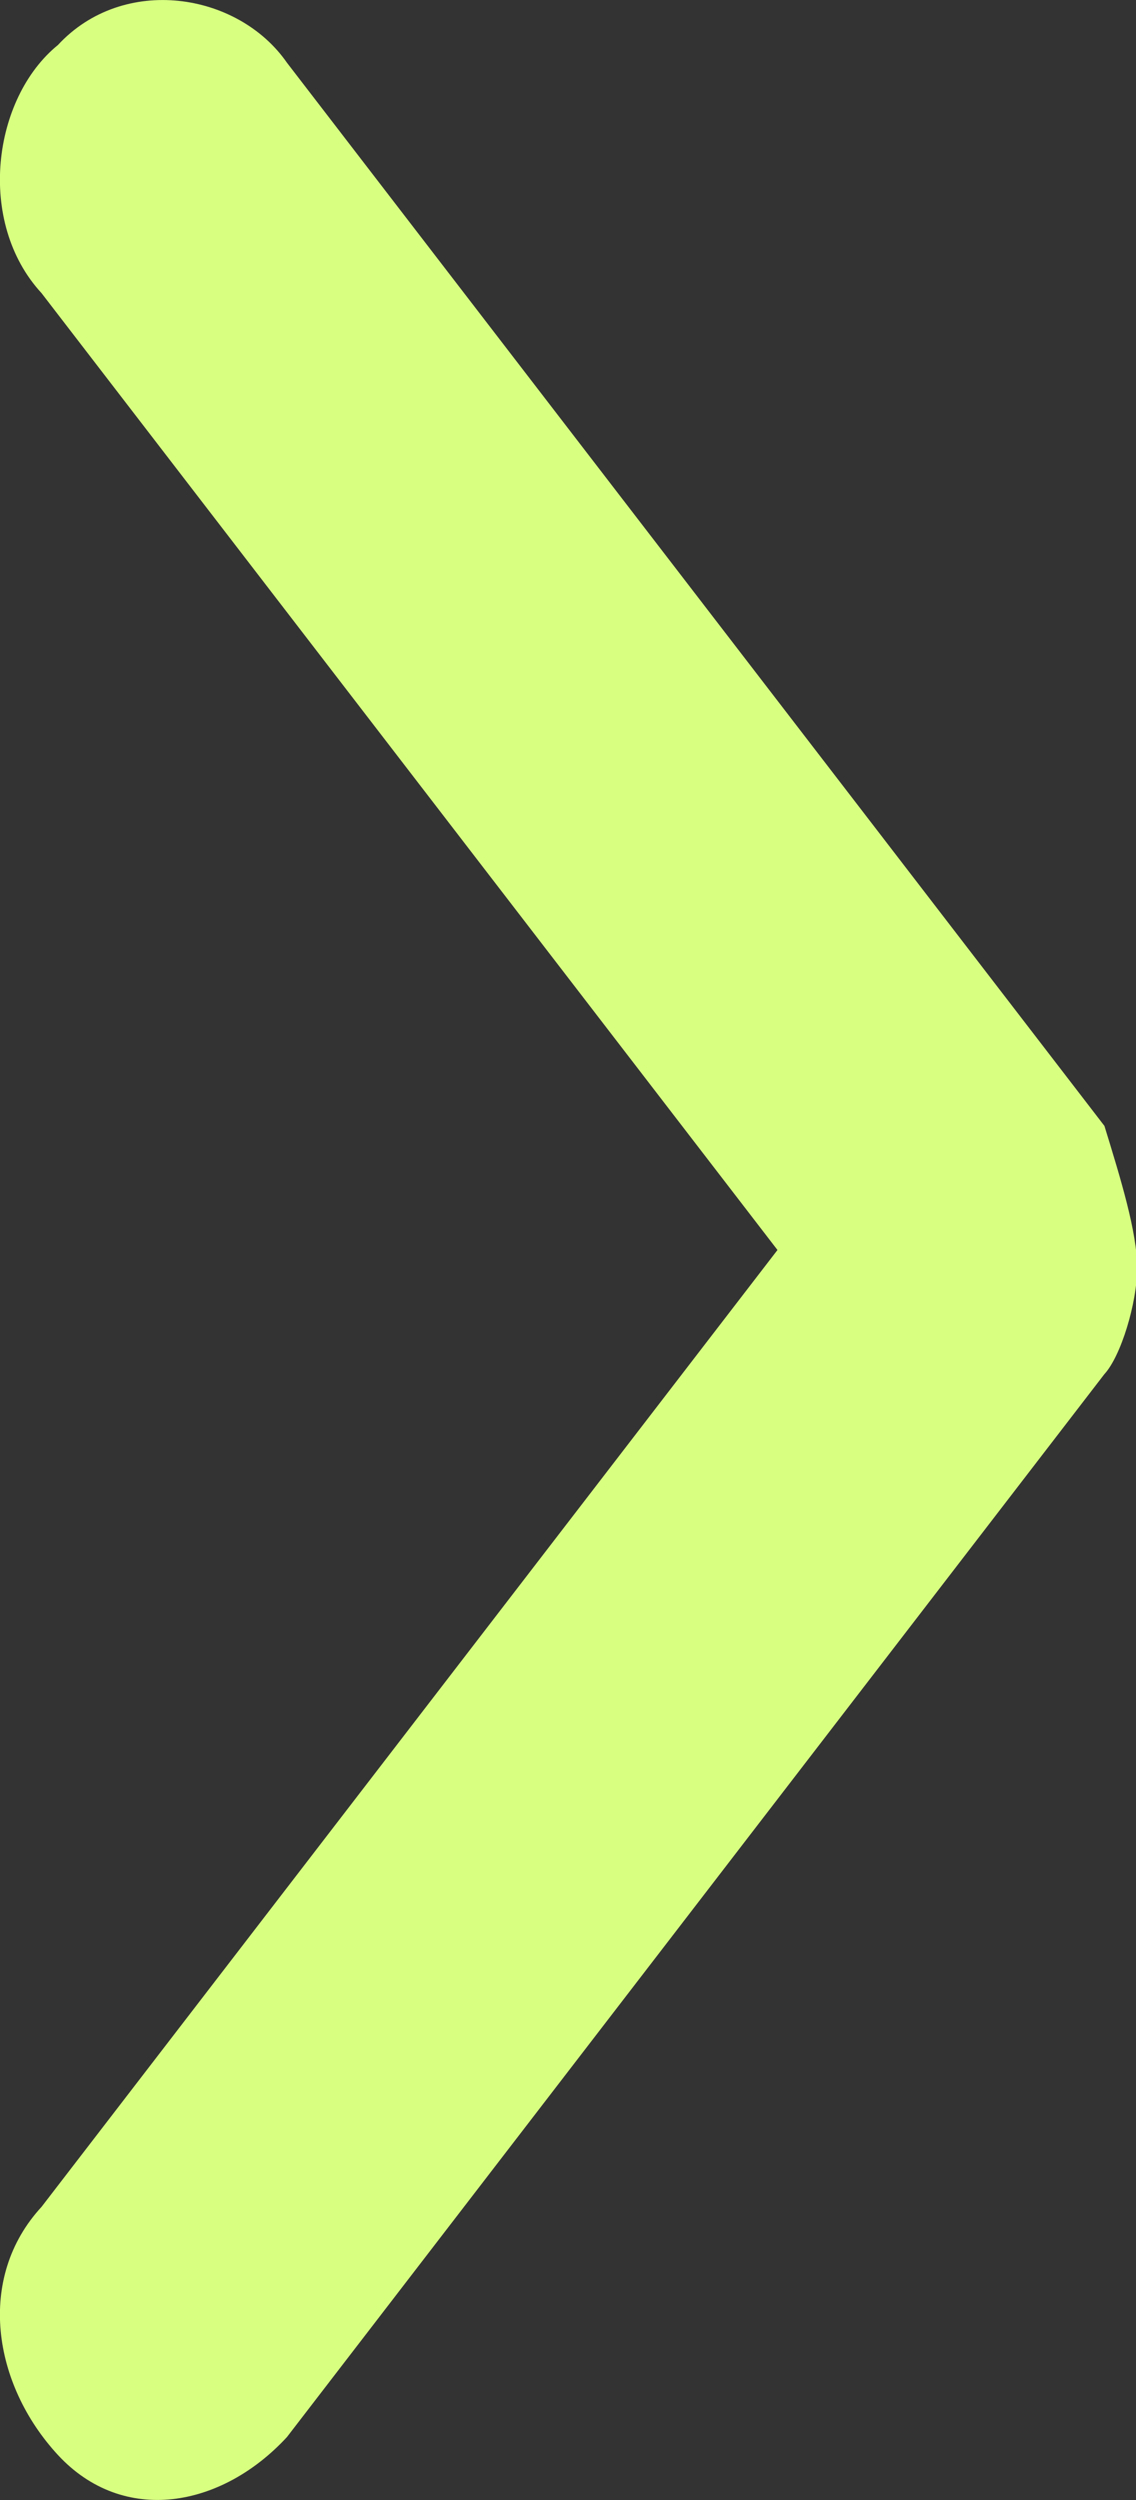 <svg width="5" height="11" viewBox="0 0 5 11" fill="none" xmlns="http://www.w3.org/2000/svg">
                            <rect x="0" y="0" width="5" height="11" fill="#333333" stroke="none"/>
                            <path d="M5.005 5.578C5.005 5.734 4.933 5.968 4.861 6.046L1.263 10.723C0.975 11.035 0.543 11.113 0.255 10.802C-0.033 10.49 -0.105 10.022 0.183 9.71L3.422 5.5L0.183 1.29C-0.105 0.978 -0.033 0.432 0.255 0.198C0.543 -0.113 1.047 -0.035 1.263 0.276L4.861 4.954C4.933 5.188 5.005 5.422 5.005 5.578Z"
                                  fill="#D8FF80"/>
                        </svg>